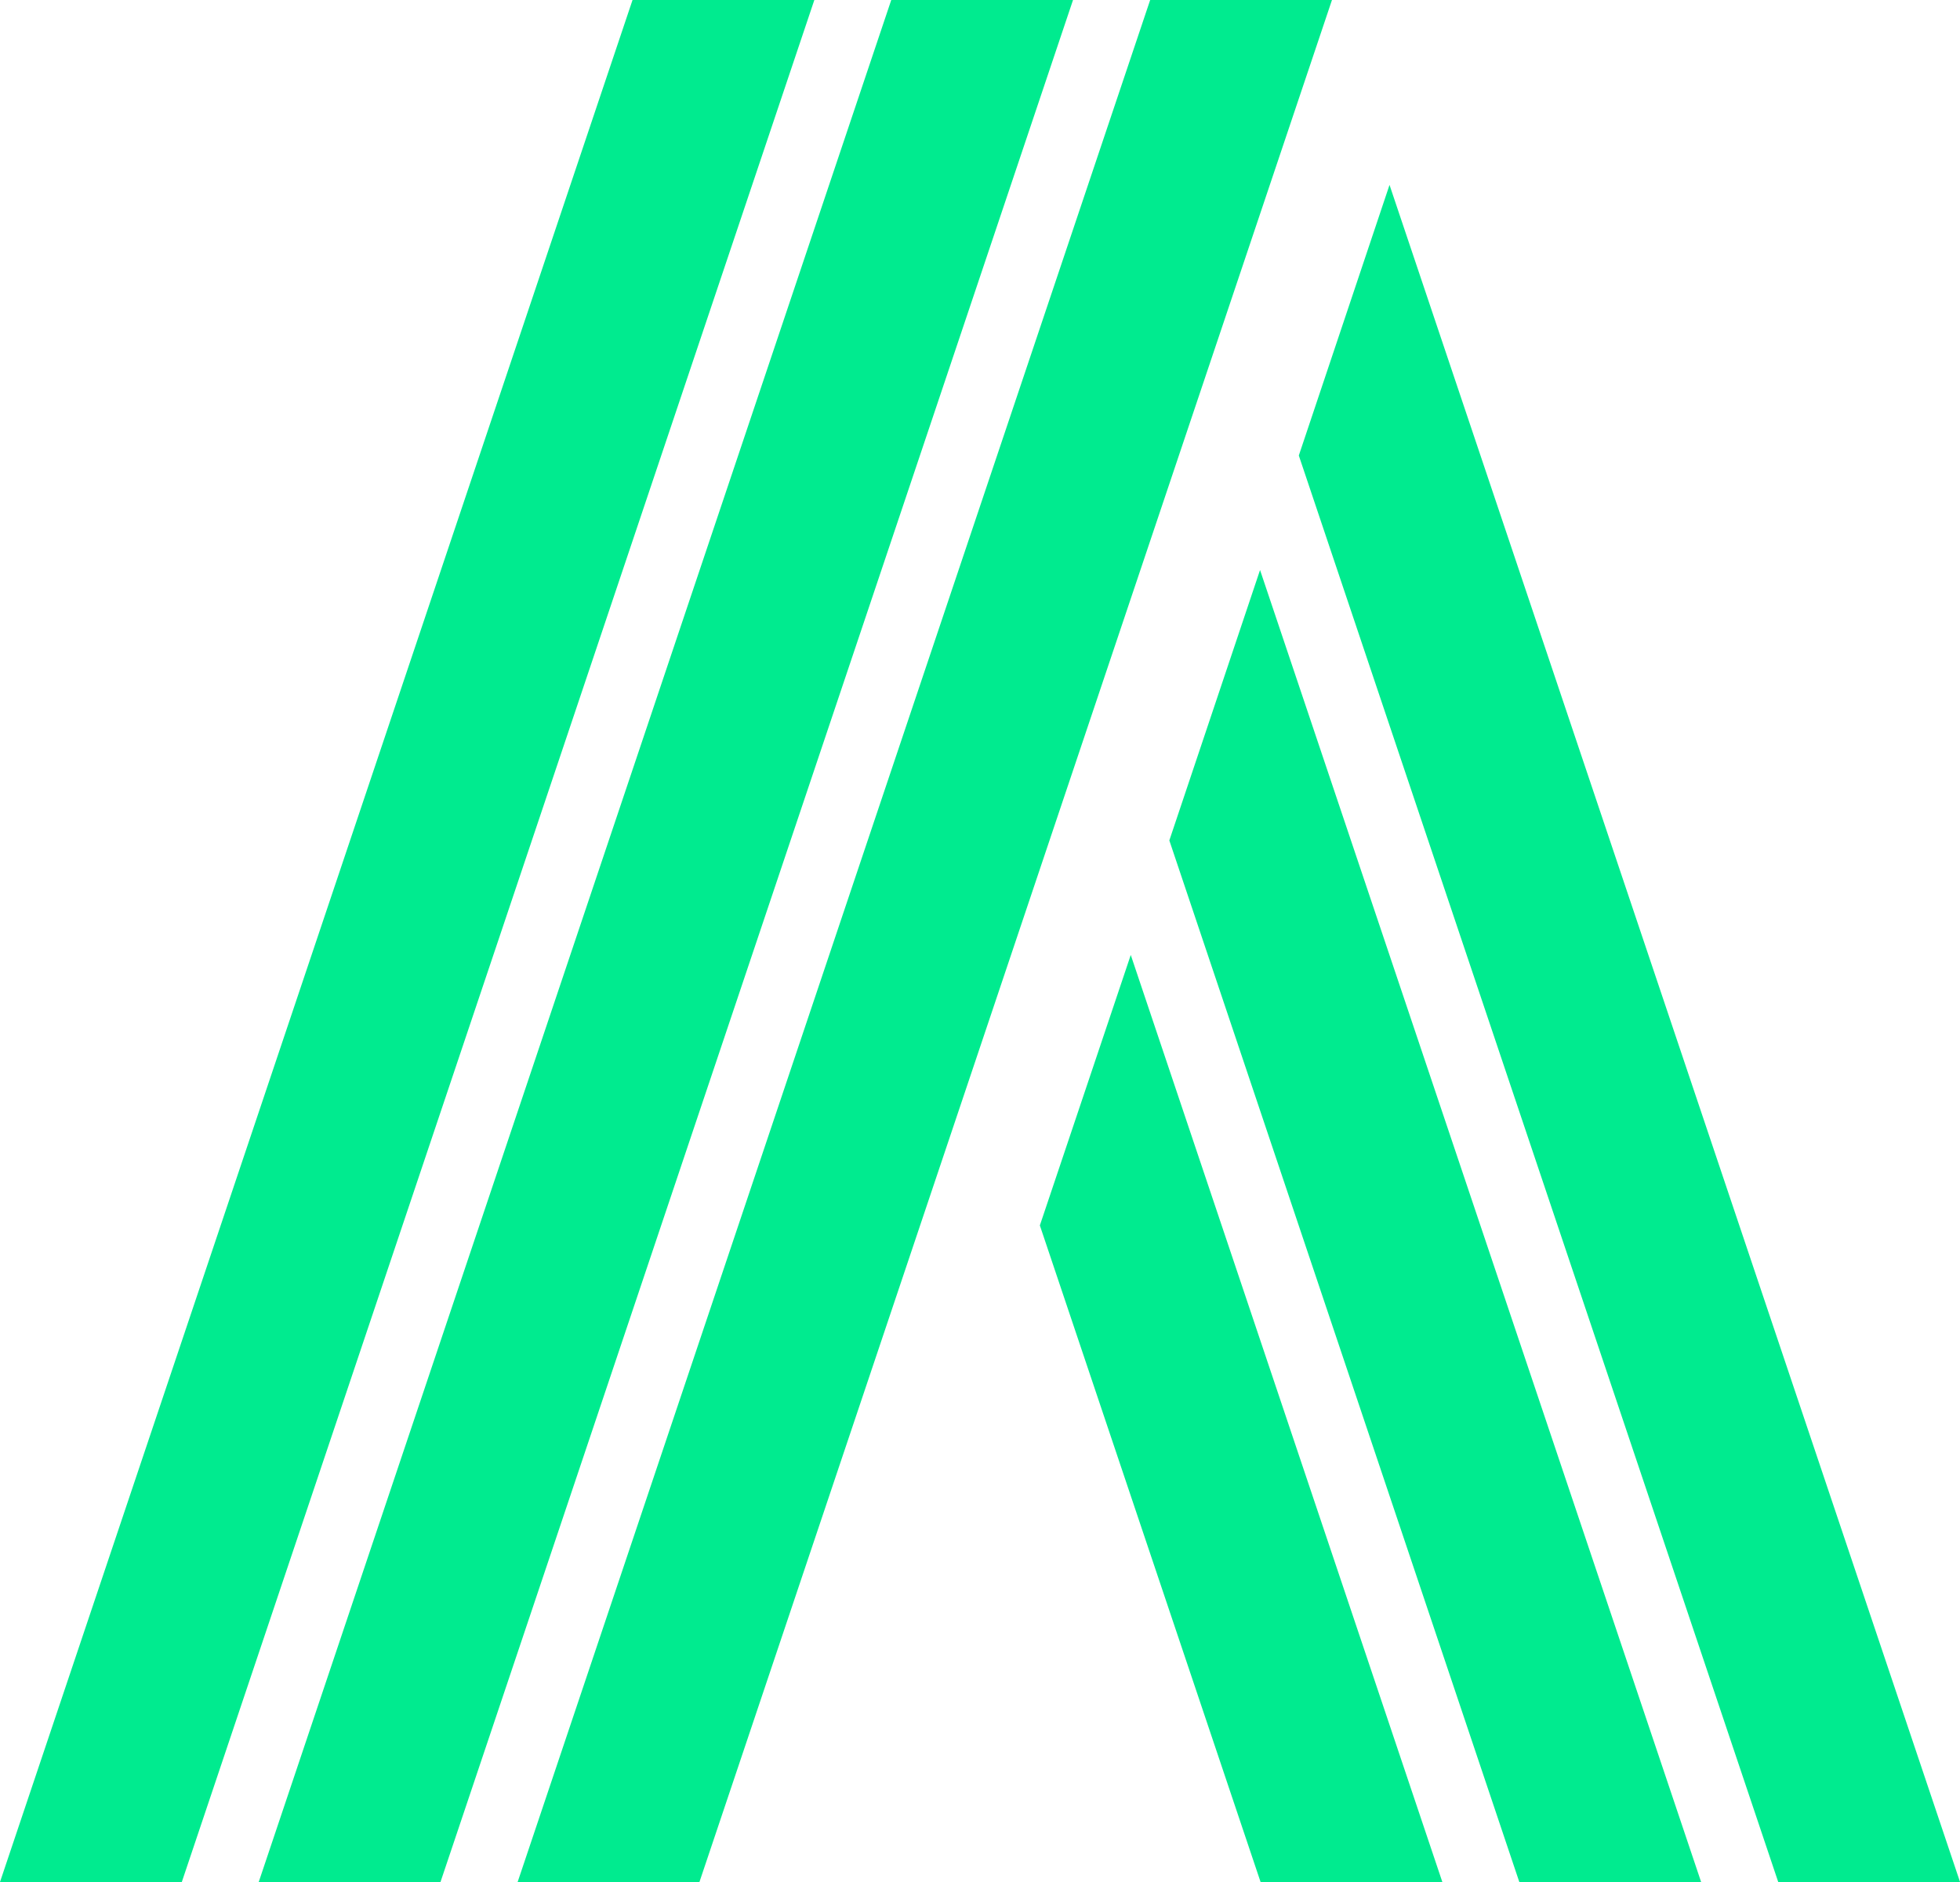 <svg width="50" height="48" viewBox="0 0 50 48" fill="none" xmlns="http://www.w3.org/2000/svg">
<g clip-path="url(#clip0_81009_51756)">
<path d="M20.774 0L4.638 48H0L16.136 0H20.774Z" fill="#00EB8F"/>
<path d="M27.373 0L11.237 48H6.6L22.736 0H27.373Z" fill="#00EB8F"/>
<path d="M33.979 0L17.843 48H13.205L29.341 0H33.979Z" fill="#00EB8F"/>
<path d="M50.001 48H45.363L33.133 11.618L35.447 4.716L50.001 48Z" fill="#00EB8F"/>
<path d="M43.396 48H38.758L29.83 21.435L32.144 14.538L43.396 48Z" fill="#00EB8F"/>
<path d="M36.795 48.001H32.158L26.527 31.254L28.846 24.356L36.795 48.001Z" fill="#00EB8F"/>
</g>
<defs>
<clipPath id="clip0_81009_51756">
<rect width="50" height="48" fill="white"/>
</clipPath>
</defs>
</svg>
